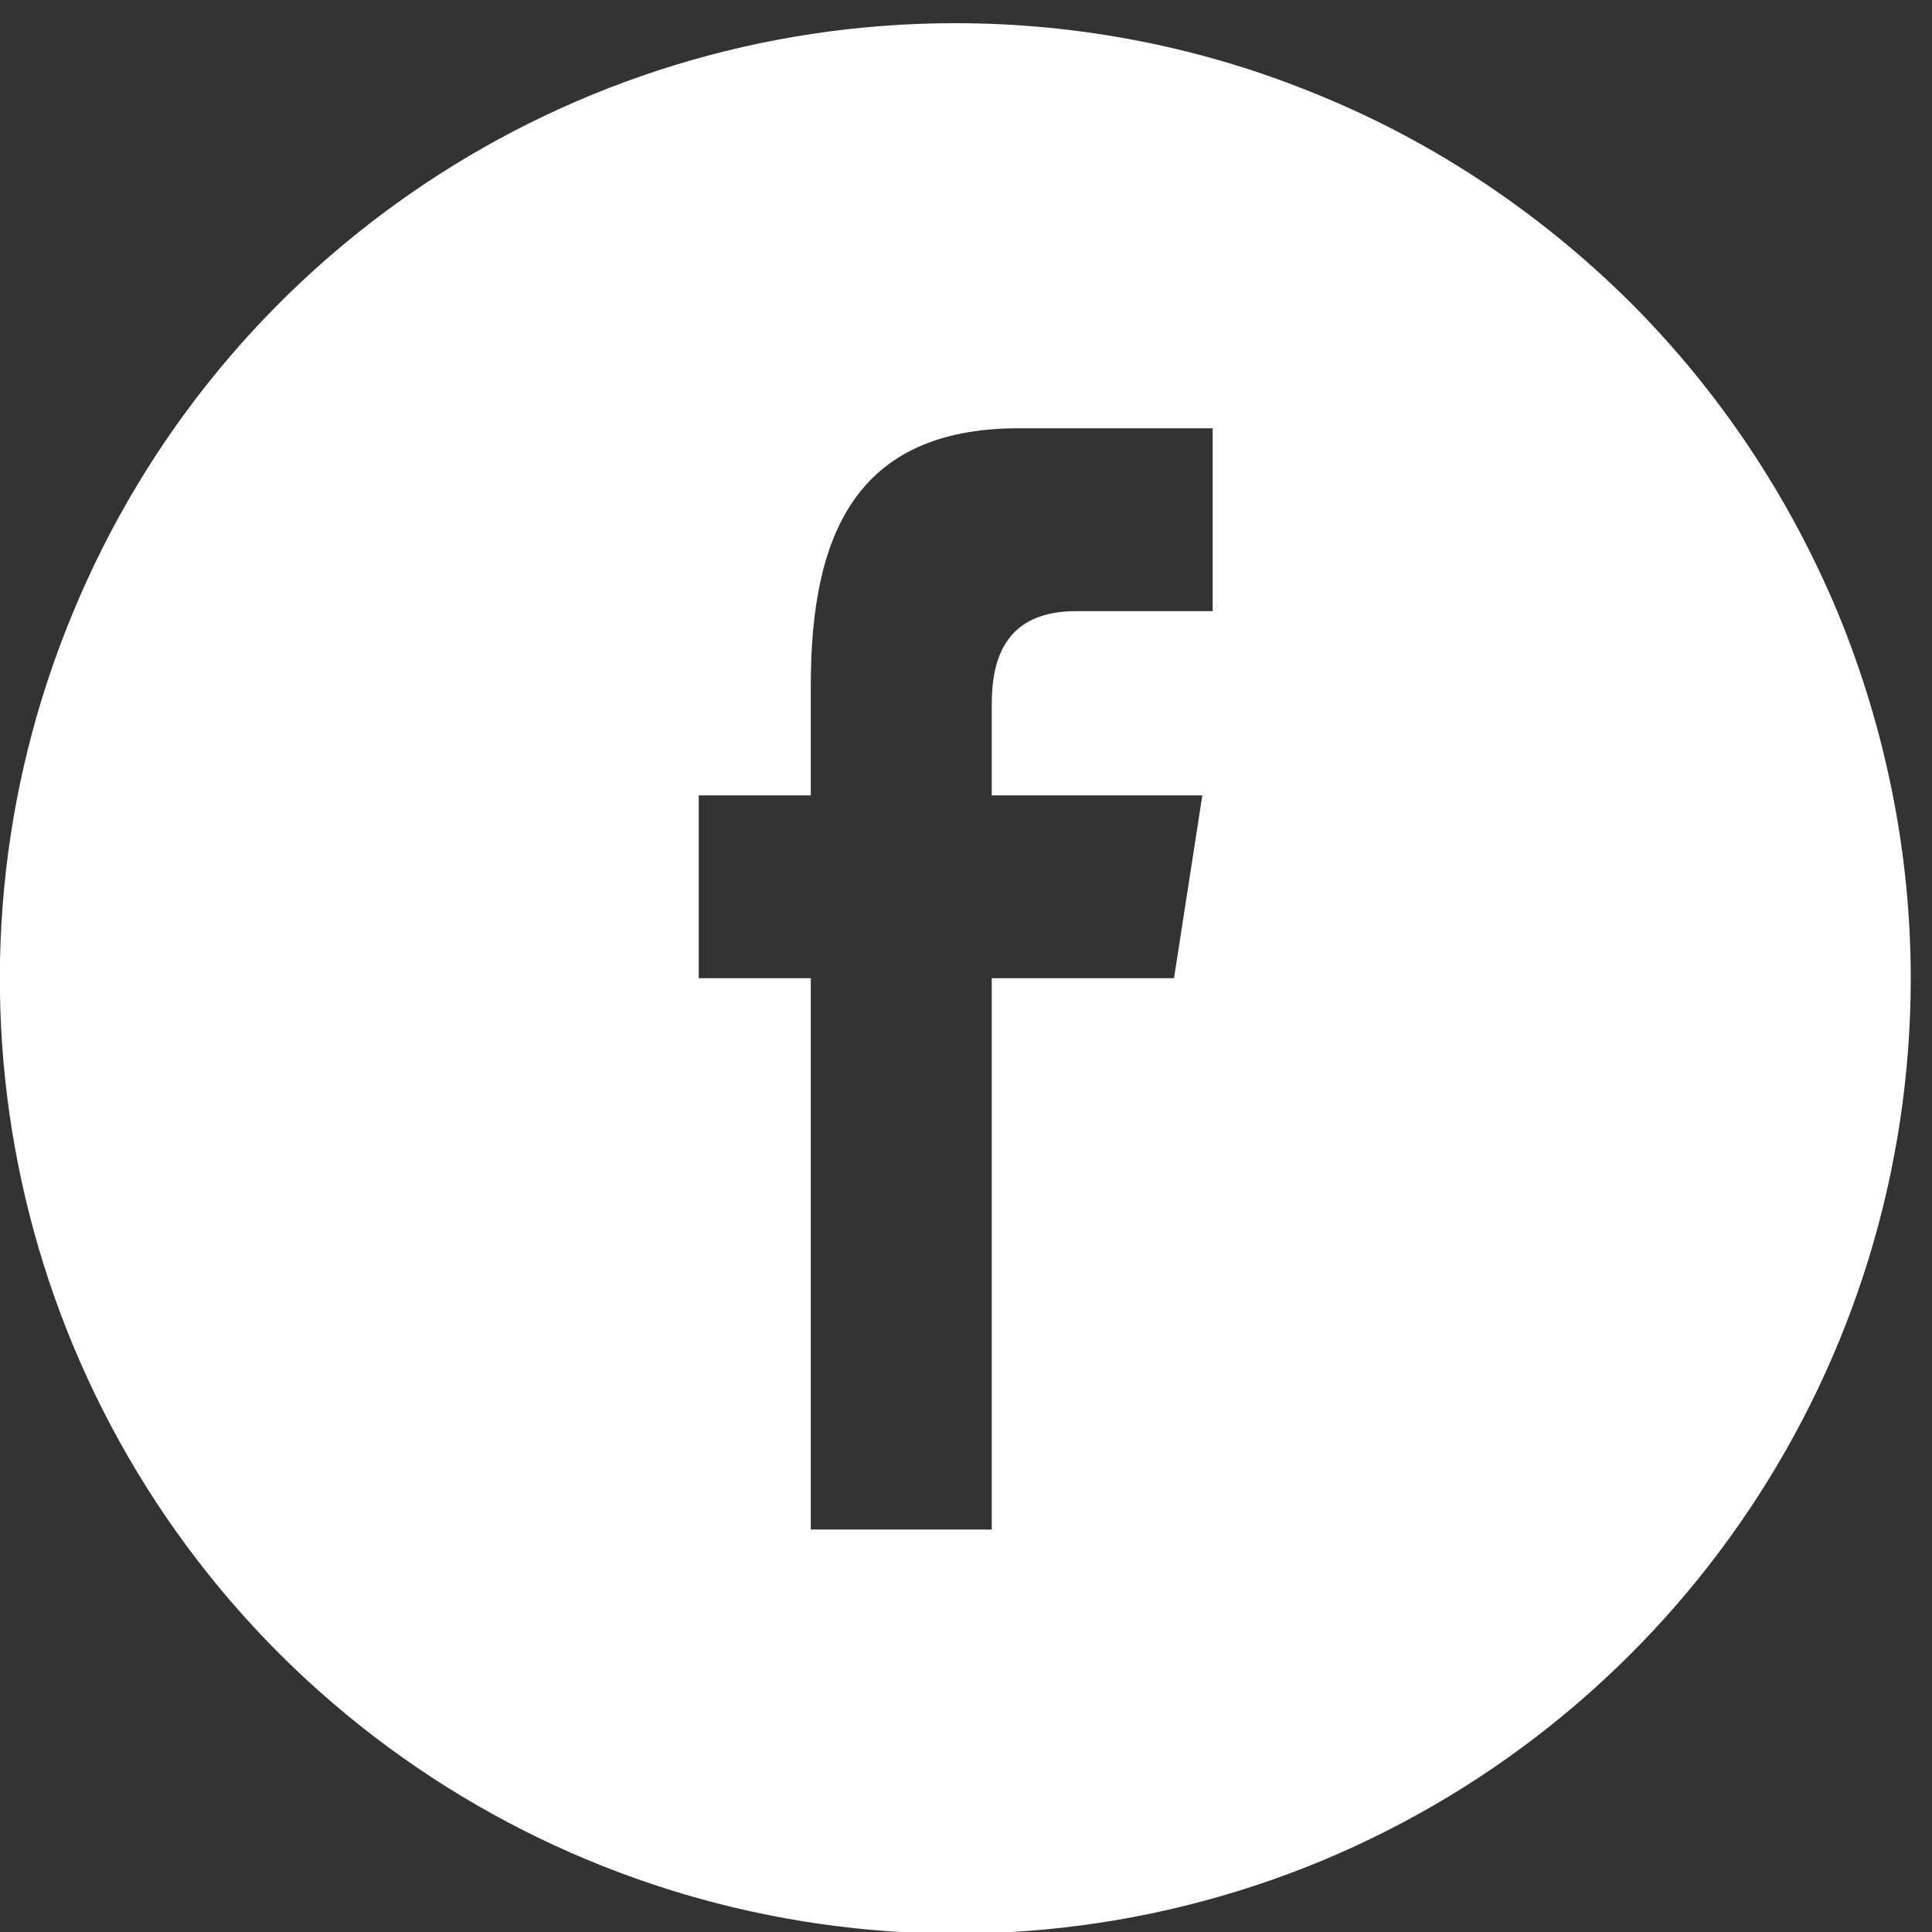 <svg version="1.2" baseProfile="tiny-ps" xmlns="http://www.w3.org/2000/svg" viewBox="0 0 30 30" width="30" height="30"><rect x="0" y="0" width="30" height="30" fill="#333333" stroke="none"/><title>Grupo 2726-svg</title><style>tspan { white-space:pre }.shp0 { fill: #ffffff } </style><path fill-rule="evenodd" class="shp0" d="M14.83 0.36C16.78 0.36 18.71 0.74 20.51 1.49C22.31 2.23 23.94 3.33 25.32 4.7C26.7 6.08 27.79 7.72 28.54 9.52C29.28 11.32 29.67 13.25 29.67 15.19C29.67 21.19 26.05 26.6 20.51 28.9C14.97 31.19 8.59 29.92 4.34 25.68C0.1 21.44 -1.17 15.06 1.13 9.52C3.42 3.97 8.83 0.36 14.83 0.36ZM18.83 6.65L15.82 6.65C13.28 6.65 12.59 8.32 12.59 10.64L12.59 12.35L10.85 12.35L10.85 15.19L12.59 15.19L12.59 23.75L15.4 23.75L15.4 15.19L18.23 15.19L18.67 12.35L15.4 12.35L15.4 10.93C15.4 10.19 15.64 9.49 16.71 9.49L18.83 9.49L18.83 6.65Z" /></svg>